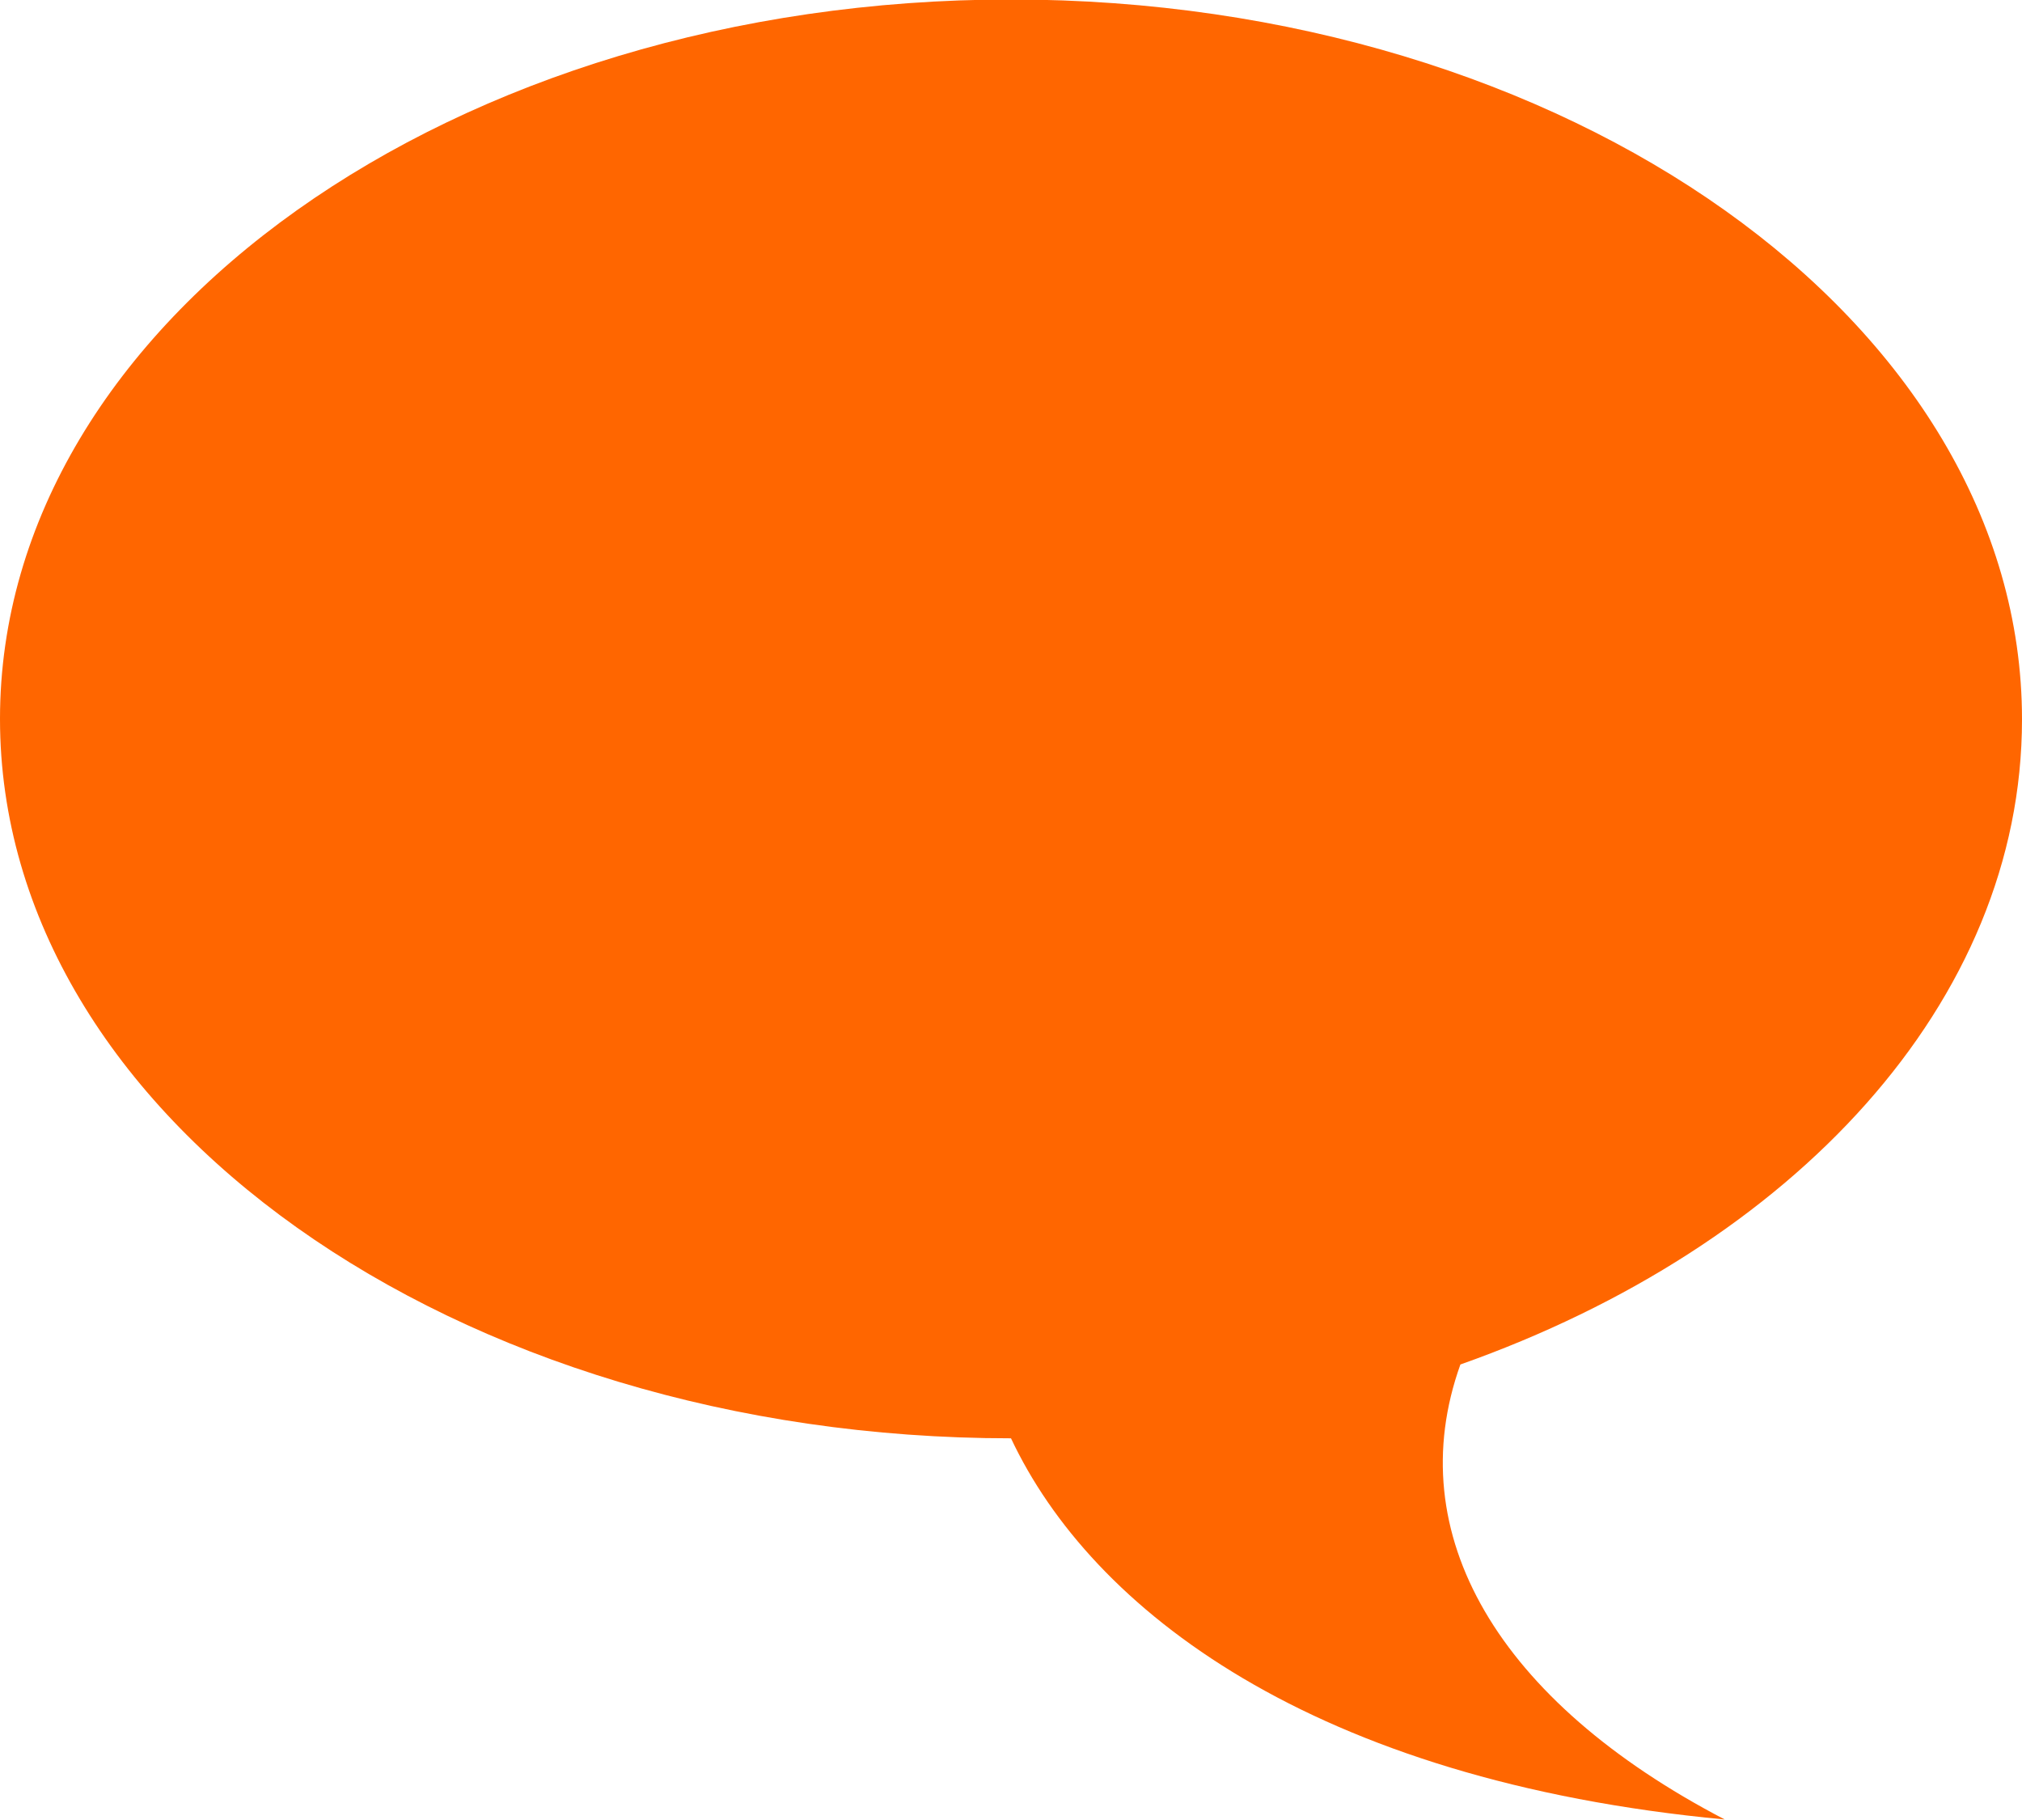 <svg xmlns="http://www.w3.org/2000/svg" width="40" height="36" viewBox="0 0 40 36"><defs><style>.a{fill:#f60;}</style></defs><path class="a" d="M425.36,753.41c0,5.59-4.52,10.43-11.11,12.76-1.2,3.35.74,6.66,5.23,9-8.17-.77-12.53-4.16-14.12-7.54-11,0-20-6.37-20-14.23s9-14.23,20-14.23S425.36,745.55,425.36,753.41Z" transform="translate(-385.36 -739.18)"/></svg>